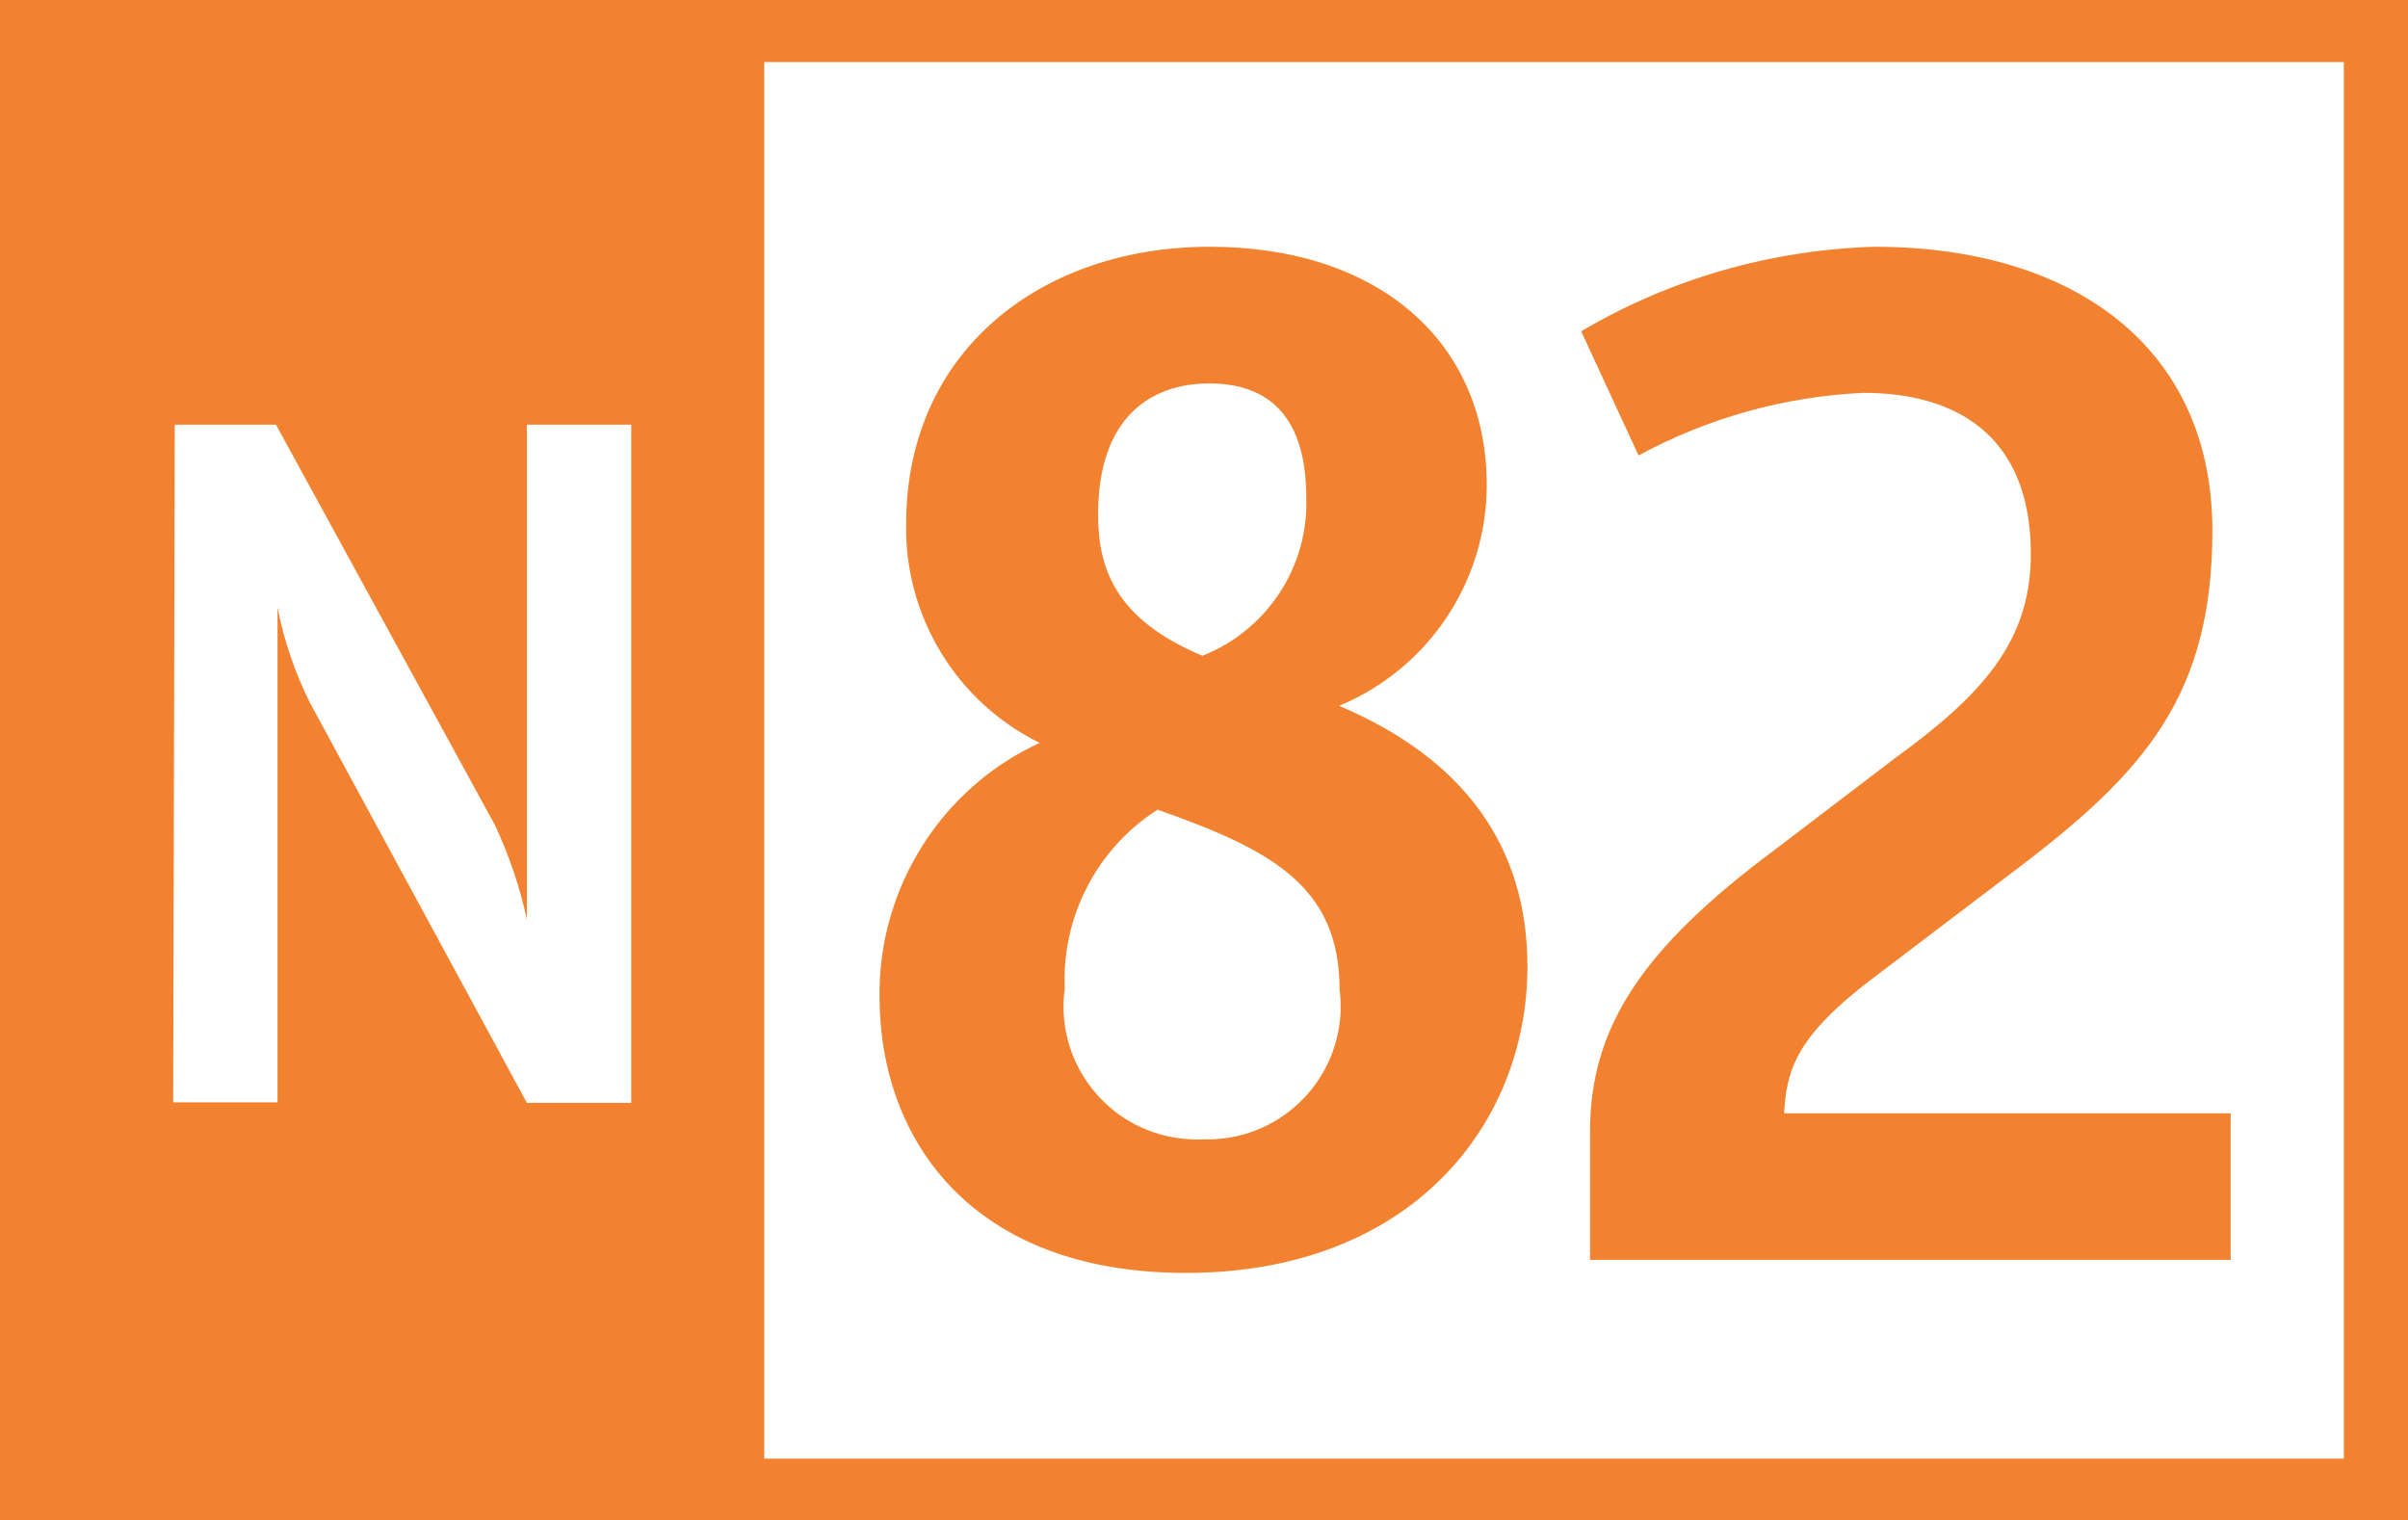 <?xml version="1.0" encoding="UTF-8"?><svg xmlns="http://www.w3.org/2000/svg" viewBox="0 0 46.16 29.14"><defs><style>.d{fill:#fff;}.e{fill:#f38230;}</style></defs><g id="a"/><g id="b"><g id="c"><path class="d" d="M0,0H46.16V29.14H0V0Z"/><path class="e" d="M46.16,0H0V29.14H46.16V0Zm-1.23,27.96H1.19V1.19H44.93V27.96Z"/><path class="e" d="M.91,.68H14.65V28.05H.91V.68Z"/><path class="d" d="M3.35,8.14h1.94l4.2,7.68c.27,.58,.48,1.19,.61,1.81V8.14h2v13h-2l-4.17-7.69c-.28-.57-.49-1.18-.61-1.81v9.49H3.32l.03-12.99Z"/><g><path class="e" d="M19.93,14.24c-1.59-.78-2.59-2.42-2.56-4.19,0-3.34,2.61-5.32,5.82-5.32s5.31,1.8,5.31,4.57c0,1.85-1.12,3.52-2.83,4.23,2.36,1,3.61,2.66,3.61,5,0,3-2.21,5.87-6.55,5.87-4.11,0-5.87-2.56-5.87-5.3-.02-2.08,1.18-3.99,3.07-4.86Zm3.14,7.6c1.41,.04,2.58-1.06,2.63-2.47,0-.13,0-.26-.02-.39,0-2-1.31-2.69-3.49-3.46-1.16,.74-1.84,2.05-1.78,3.43-.19,1.4,.8,2.69,2.2,2.87,.16,.02,.33,.03,.5,.02h-.04Zm1.97-12.31c0-1.28-.5-2.18-1.86-2.18-1.12,0-2.13,.65-2.13,2.51,0,1,.3,2,2,2.71,1.24-.49,2.04-1.71,1.99-3.04Z"/><path class="e" d="M30.48,21.69c0-2,1-3.51,3.54-5.4l2.31-1.76c1.65-1.2,2.6-2.22,2.6-3.91,0-2.33-1.5-3.09-3.21-3.09-1.51,.07-2.98,.48-4.31,1.2l-1.1-2.38c1.71-1.01,3.64-1.56,5.62-1.62,3.82,0,6.48,1.93,6.48,5.44,0,3.14-1.28,4.62-3.74,6.48l-2.74,2.08c-1.53,1.15-1.68,1.8-1.73,2.61h8.56v2.81h-12.28v-2.46Z"/></g></g></g></svg>